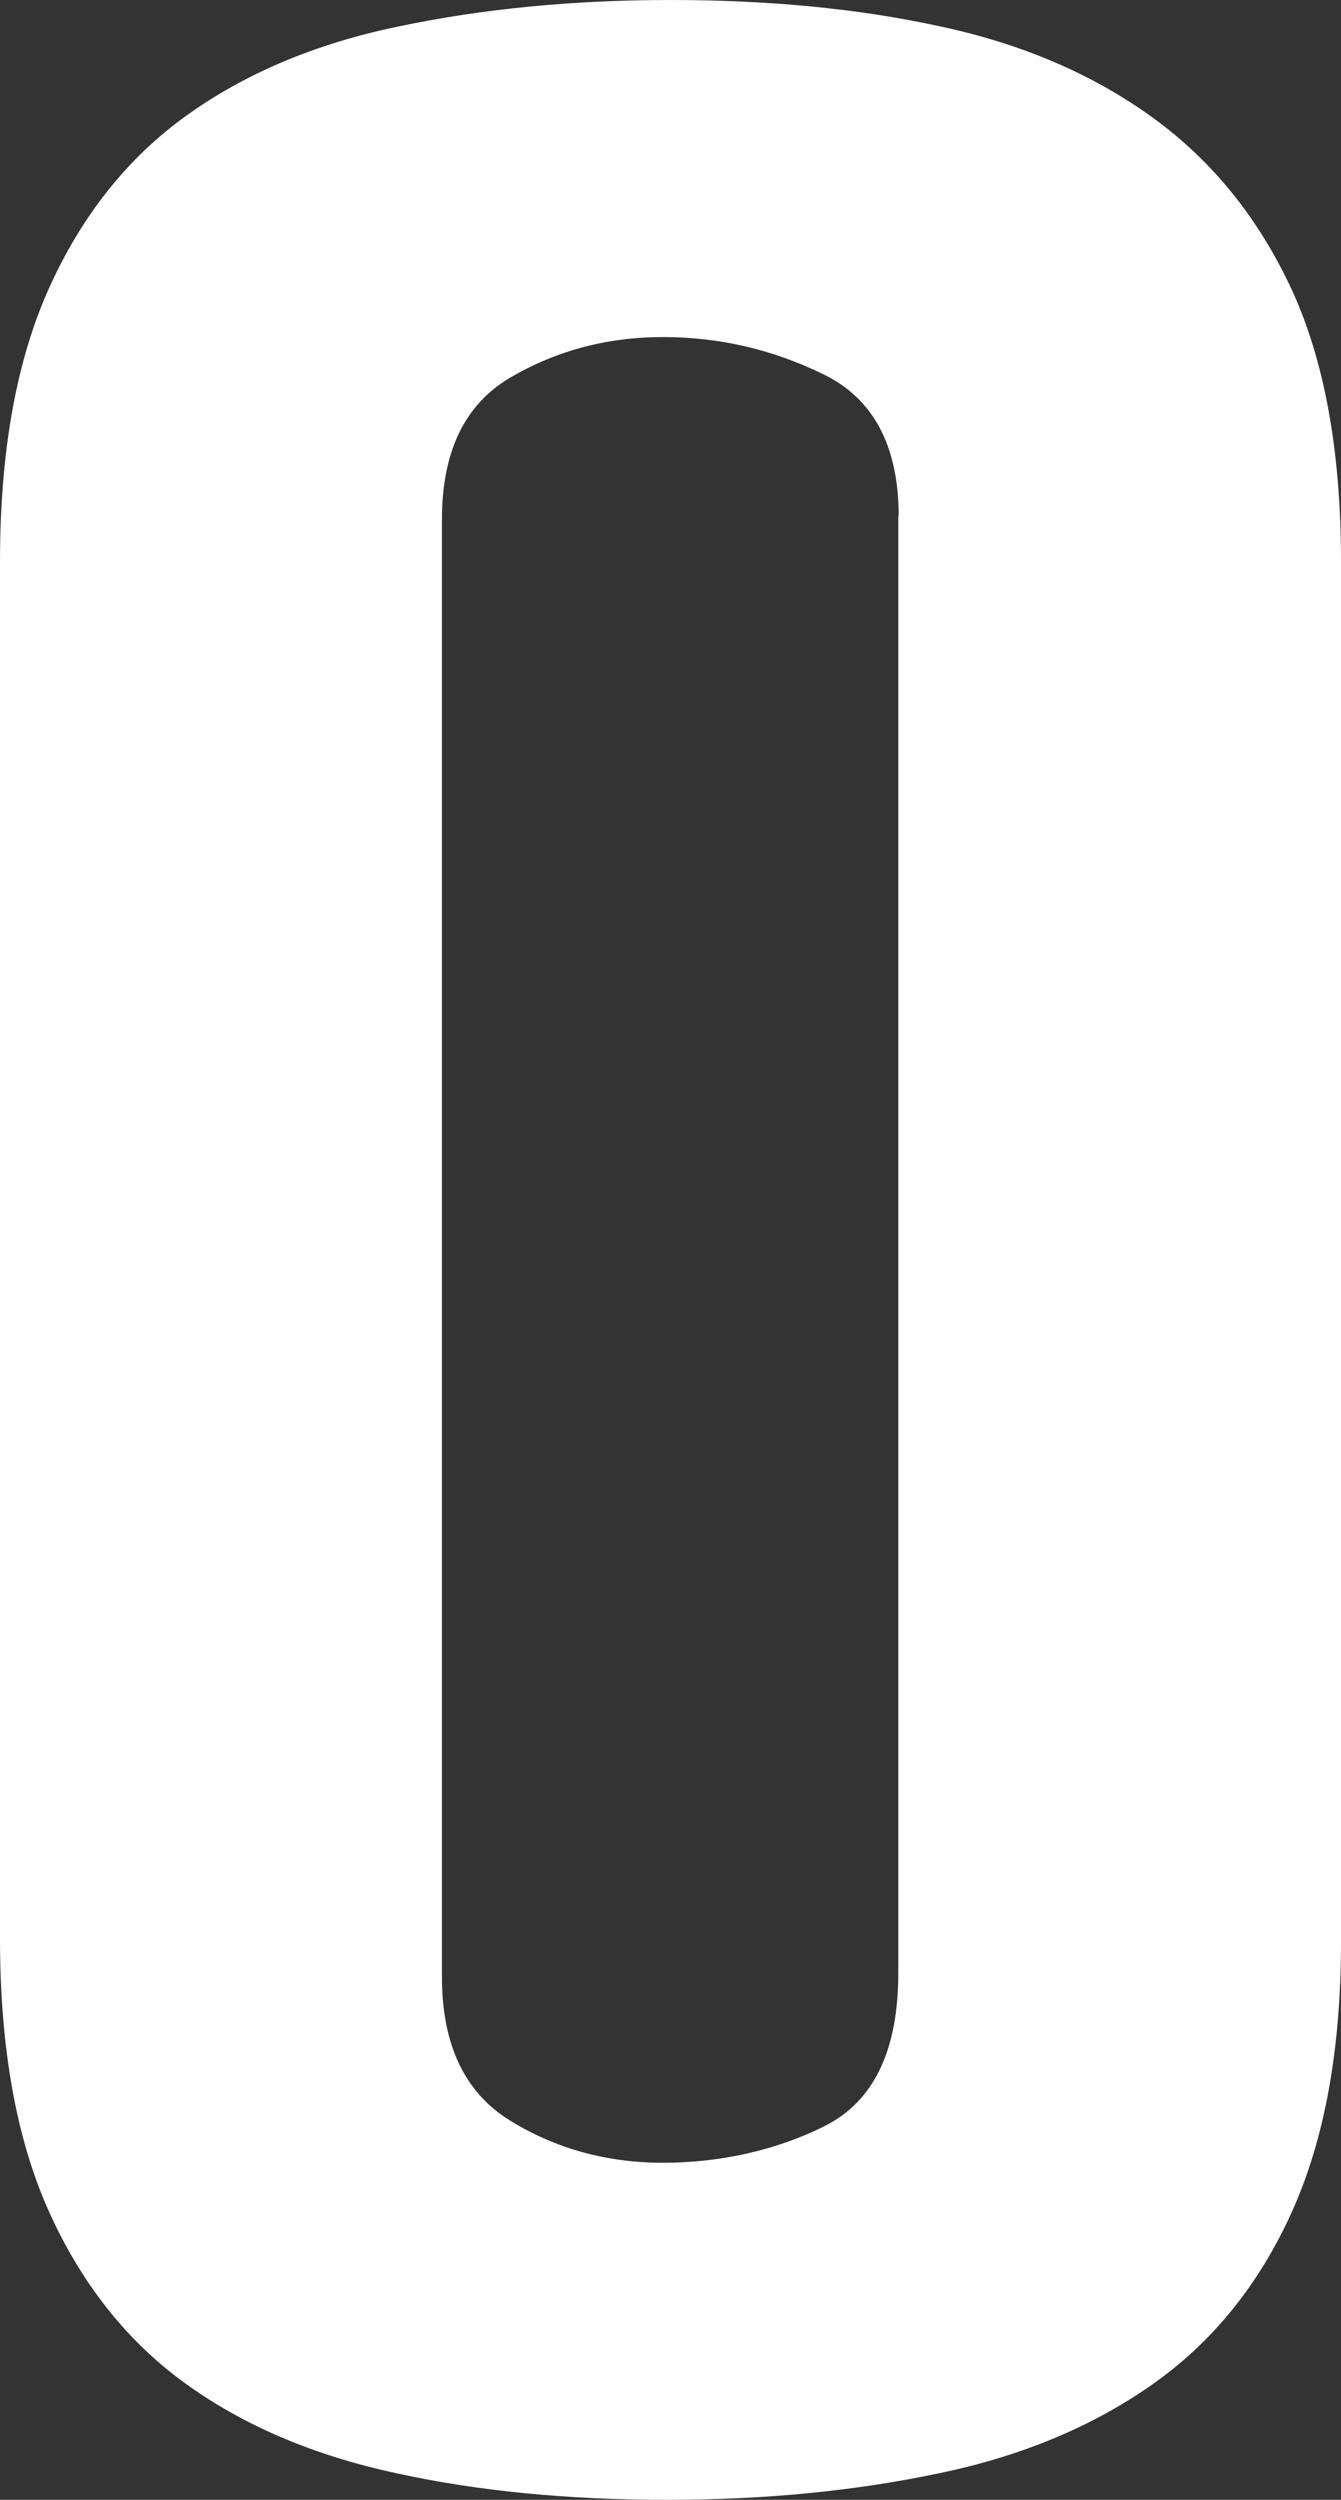 <?xml version="1.0" encoding="UTF-8"?>
<svg id="Layer_2" data-name="Layer 2" xmlns="http://www.w3.org/2000/svg" viewBox="0 0 34.38 64.08">
  <rect x="0" y="0" width="34.38" height="64.08" fill="#333333" stroke="none"/>
  <defs>
    <style>
      .cls-1 {
        fill: #fff;
      }
    </style>
  </defs>
  <g id="Layer_1-2" data-name="Layer 1">
    <path class="cls-1" d="M33.12,56.7c-.84,1.86-2.03,3.33-3.56,4.41-1.53,1.08-3.36,1.85-5.49,2.29-2.13,.45-4.45,.68-6.97,.68s-4.83-.22-6.93-.68c-2.1-.45-3.9-1.21-5.4-2.29-1.5-1.08-2.67-2.55-3.51-4.41-.84-1.86-1.26-4.2-1.26-7.02V14.4c0-2.82,.42-5.16,1.26-7.02,.84-1.86,2.01-3.33,3.51-4.41,1.5-1.08,3.31-1.85,5.44-2.29,2.13-.45,4.46-.68,6.98-.68s4.83,.22,6.93,.68c2.1,.45,3.91,1.23,5.44,2.34,1.53,1.11,2.71,2.58,3.56,4.41,.84,1.83,1.26,4.15,1.26,6.97V49.77c0,2.76-.42,5.07-1.26,6.93ZM23.04,13.23c0-1.8-.65-3.02-1.94-3.64-1.29-.63-2.66-.95-4.1-.95s-2.74,.35-3.92,1.04c-1.17,.69-1.75,1.9-1.75,3.64V50.67c0,1.74,.58,2.97,1.75,3.69,1.17,.72,2.48,1.08,3.92,1.08s2.88-.31,4.14-.94c1.26-.63,1.89-1.94,1.89-3.92V13.23Z"/>
  </g>
</svg>